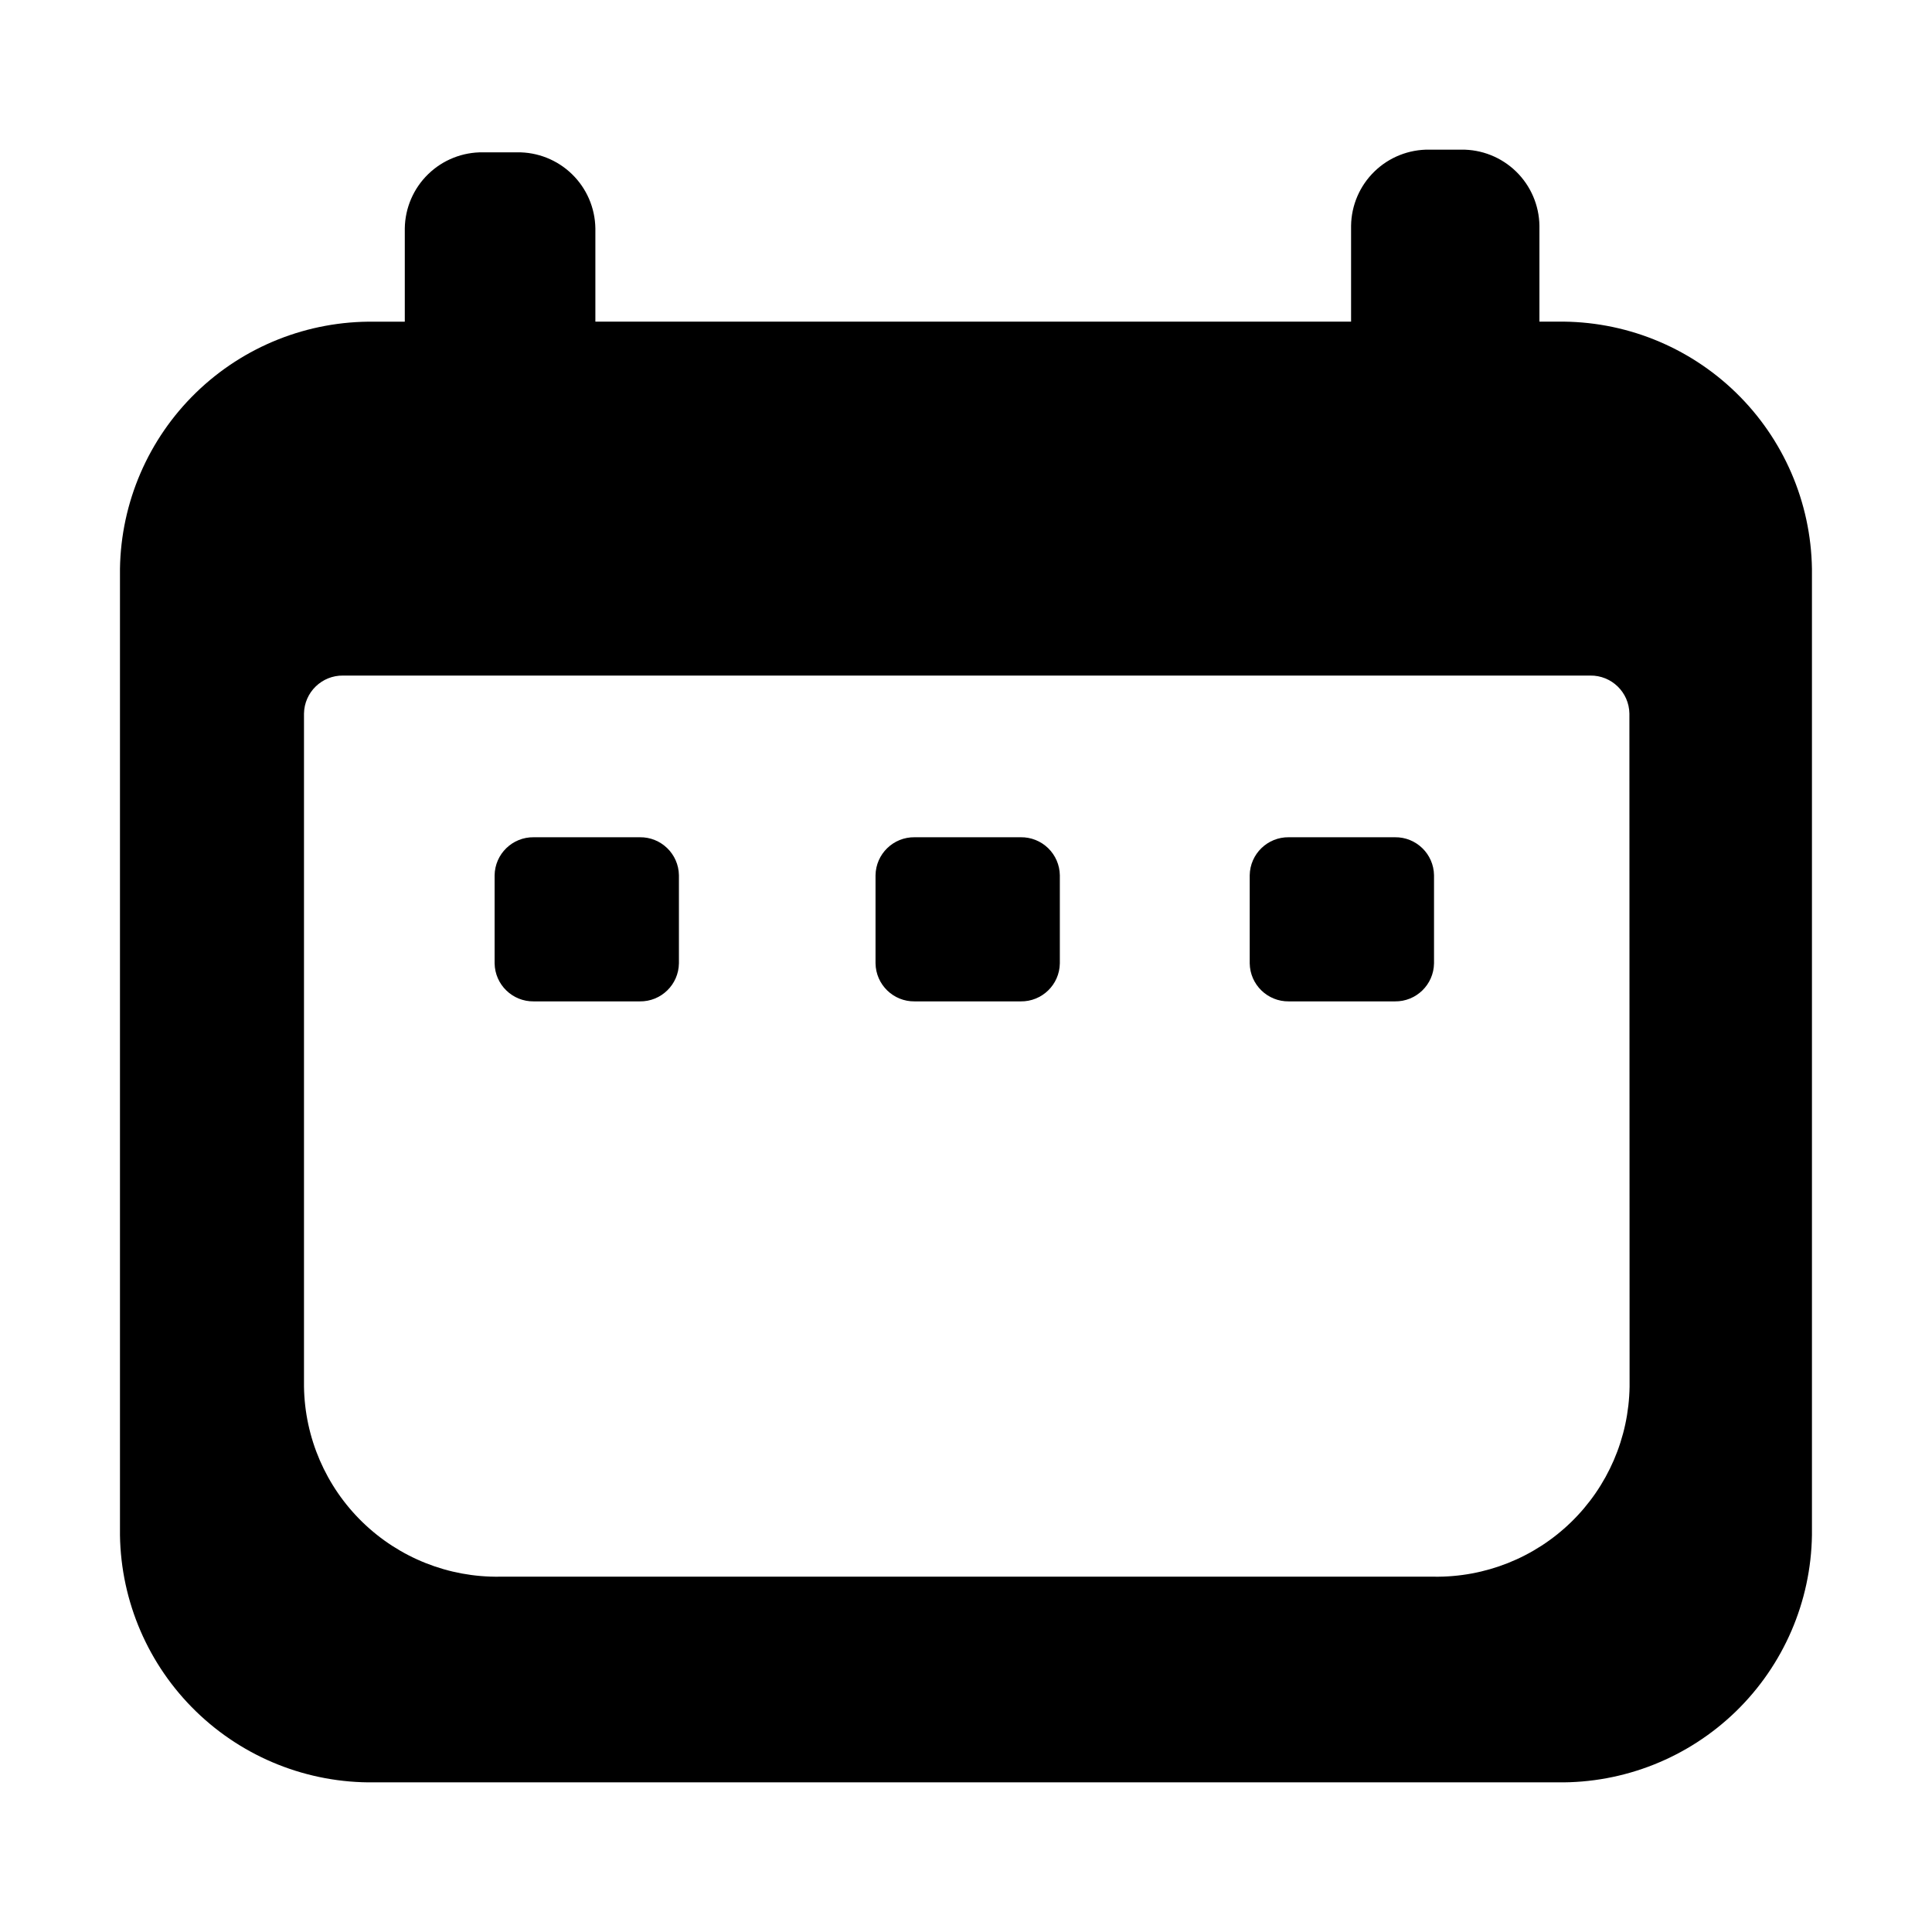 <?xml version="1.0" encoding="UTF-8"?>
<!-- Uploaded to: SVG Repo, www.svgrepo.com, Generator: SVG Repo Mixer Tools -->
<svg fill="#000000" width="800px" height="800px" version="1.1" viewBox="144 144 512 512" xmlns="http://www.w3.org/2000/svg">
 <g>
  <path d="m414.5 365.88h-28.105c-5.644-0.082-10.289 4.43-10.371 10.078v23.34c0.086 5.644 4.727 10.156 10.371 10.078h28.098c5.648 0.078 10.293-4.43 10.375-10.078v-23.34c-0.039-2.711-1.152-5.297-3.098-7.188-1.945-1.891-4.559-2.93-7.269-2.891z"/>
  <path d="m556.77 229.24h-4.805v-25.43c-0.082-5.422-2.312-10.59-6.203-14.371-3.891-3.777-9.121-5.859-14.543-5.781h-8.422c-5.422-0.078-10.656 2-14.547 5.781-3.891 3.777-6.121 8.949-6.199 14.371v25.426l-200.27 0.004v-24.719c-0.078-5.422-2.309-10.594-6.199-14.371-3.891-3.781-9.121-5.859-14.547-5.781h-9.012c-5.422-0.078-10.656 2-14.547 5.781-3.891 3.777-6.121 8.949-6.199 14.371v24.73h-8.062v0.004c-17.621-0.246-34.621 6.516-47.262 18.793-12.645 12.281-19.891 29.078-20.156 46.699v256.1c0.266 17.621 7.512 34.418 20.156 46.699 12.641 12.281 29.641 19.043 47.262 18.797h313.55c17.625 0.246 34.621-6.516 47.266-18.797 12.641-12.281 19.891-29.078 20.156-46.699v-256.11c-0.266-17.625-7.516-34.422-20.156-46.699-12.645-12.281-29.641-19.043-47.266-18.797zm19.086 282.22c-0.203 13.555-5.777 26.48-15.504 35.926-9.723 9.449-22.801 14.648-36.359 14.453h-247.54c-13.562 0.203-26.648-4.992-36.379-14.441s-15.312-22.375-15.512-35.938v-178.35c0.086-5.648 4.727-10.156 10.371-10.078h330.5c5.644-0.078 10.289 4.43 10.375 10.078z"/>
  <path d="m313.55 365.88h-28.098c-5.648-0.082-10.293 4.43-10.375 10.078v23.34c0.086 5.644 4.731 10.156 10.375 10.078h28.098c5.644 0.078 10.285-4.434 10.371-10.078v-23.34c-0.082-5.648-4.727-10.16-10.371-10.078z"/>
  <path d="m513.66 365.88h-28.098c-5.648-0.082-10.293 4.43-10.375 10.078v23.34c0.086 5.644 4.731 10.156 10.375 10.078h28.098c5.644 0.078 10.285-4.434 10.371-10.078v-23.34c-0.082-5.648-4.727-10.16-10.371-10.078z"/>
 </g>
</svg>